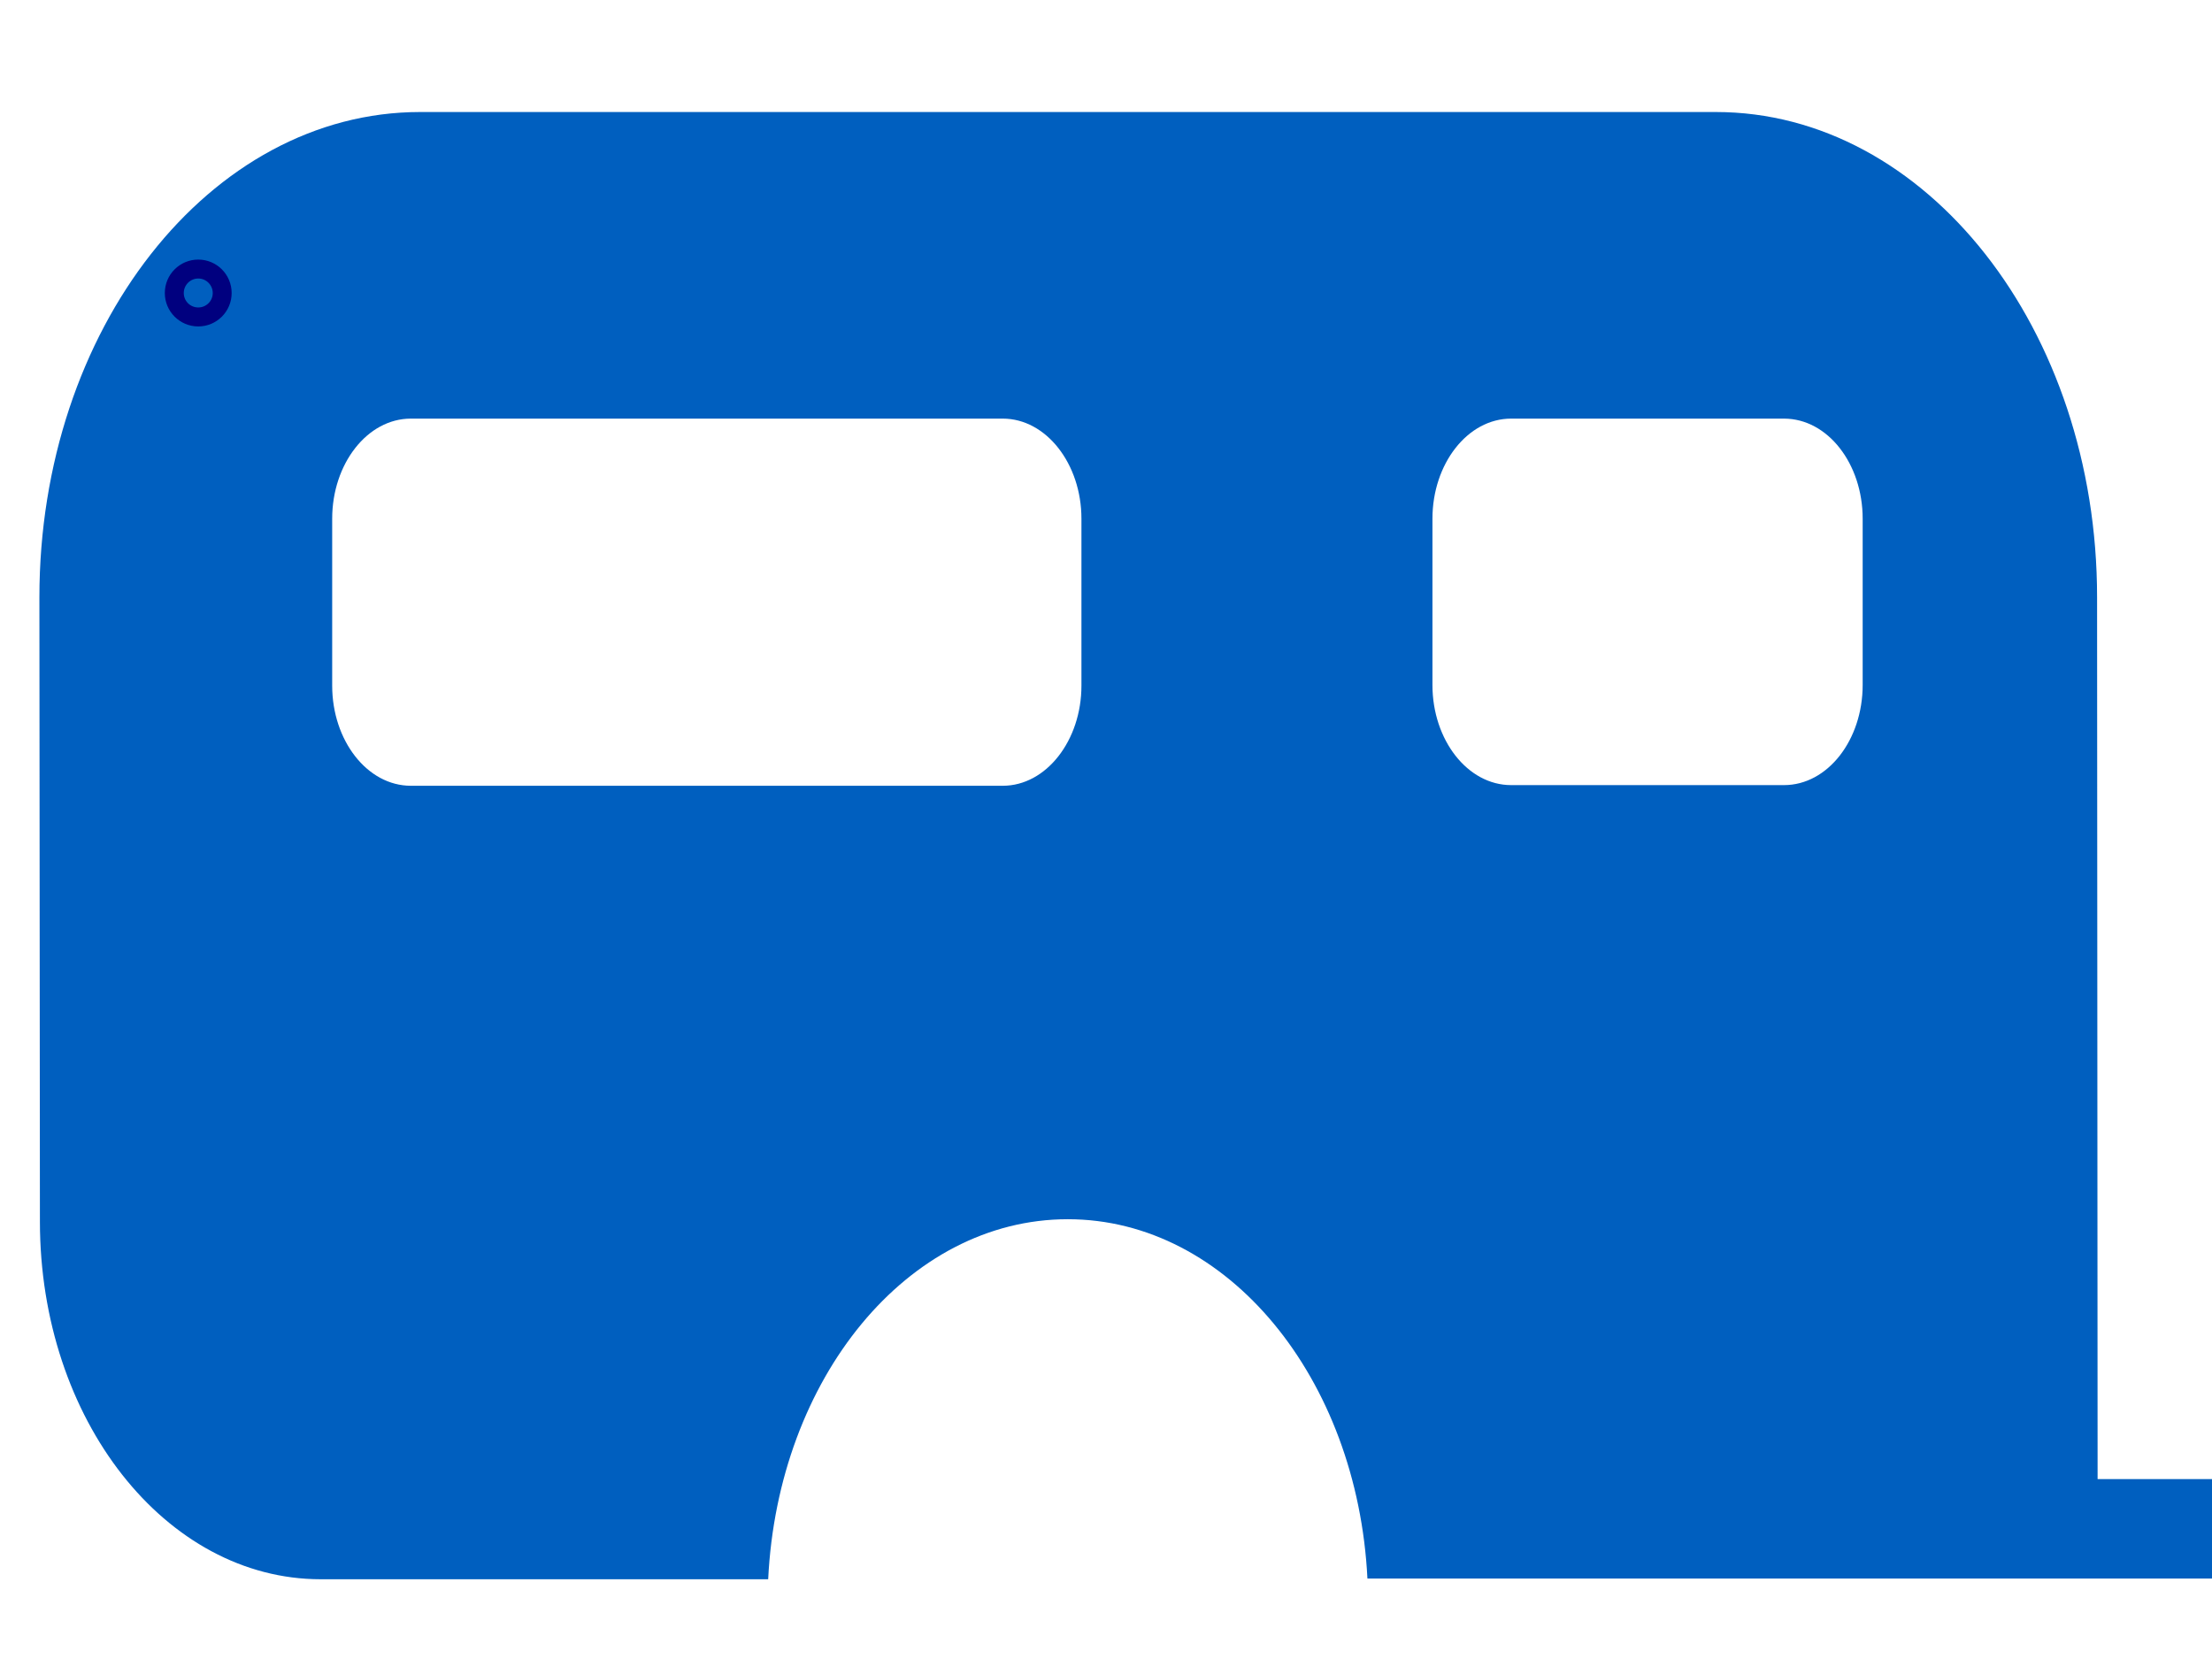 <?xml version="1.0"?><svg width="640" height="480" xmlns="http://www.w3.org/2000/svg">
 <title>123</title>
 <g>
  <title>Layer 1</title>
  <path fill="#005fbf" id="svg_4" d="m222.258,456.926l-129.48,0c-44.865,0 -81.229,-46.221 -81.229,-103.459l-0.149,-180.648c0,-77.576 49.313,-140.409 110.162,-140.409l374.878,0c60.843,0 110.311,62.834 110.311,140.409l0.149,255.133l57.353,0c12.339,0 22.458,13.069 22.458,28.776l-291.072,0c-2.881,-57.939 -40.411,-103.97 -86.694,-103.97c-46.328,0 -83.858,46.031 -86.687,104.168zm293.907,-229.769c12.644,0 22.763,-13.069 22.763,-28.973l0,-48.091c0,-15.904 -10.112,-28.974 -22.763,-28.974l-78.951,0c-12.592,0 -22.763,13.069 -22.763,28.974l0,48.091c0,15.904 10.164,28.973 22.763,28.973l78.951,0zm-226.034,0.19c12.547,0 22.763,-13.069 22.763,-28.974l0,-48.281c0,-15.904 -10.216,-28.974 -22.763,-28.974l-171.257,0c-12.592,0 -22.763,13.069 -22.763,28.974l0,48.281c0,15.904 10.164,28.974 22.763,28.974l171.257,0z"/>
  <path fill="#00007f" id="svg_5" d="m47.688,84.785c0,-5.352 4.32,-9.68 9.672,-9.68c5.344,0 9.664,4.328 9.664,9.68c0,5.32 -4.32,9.664 -9.664,9.664c-5.352,0 -9.672,-4.344 -9.672,-9.664zm9.671,4.172c2.312,0 4.195,-1.852 4.195,-4.172s-1.883,-4.203 -4.195,-4.203s-4.188,1.883 -4.188,4.203s1.876,4.172 4.188,4.172z"/>
 </g>
</svg>